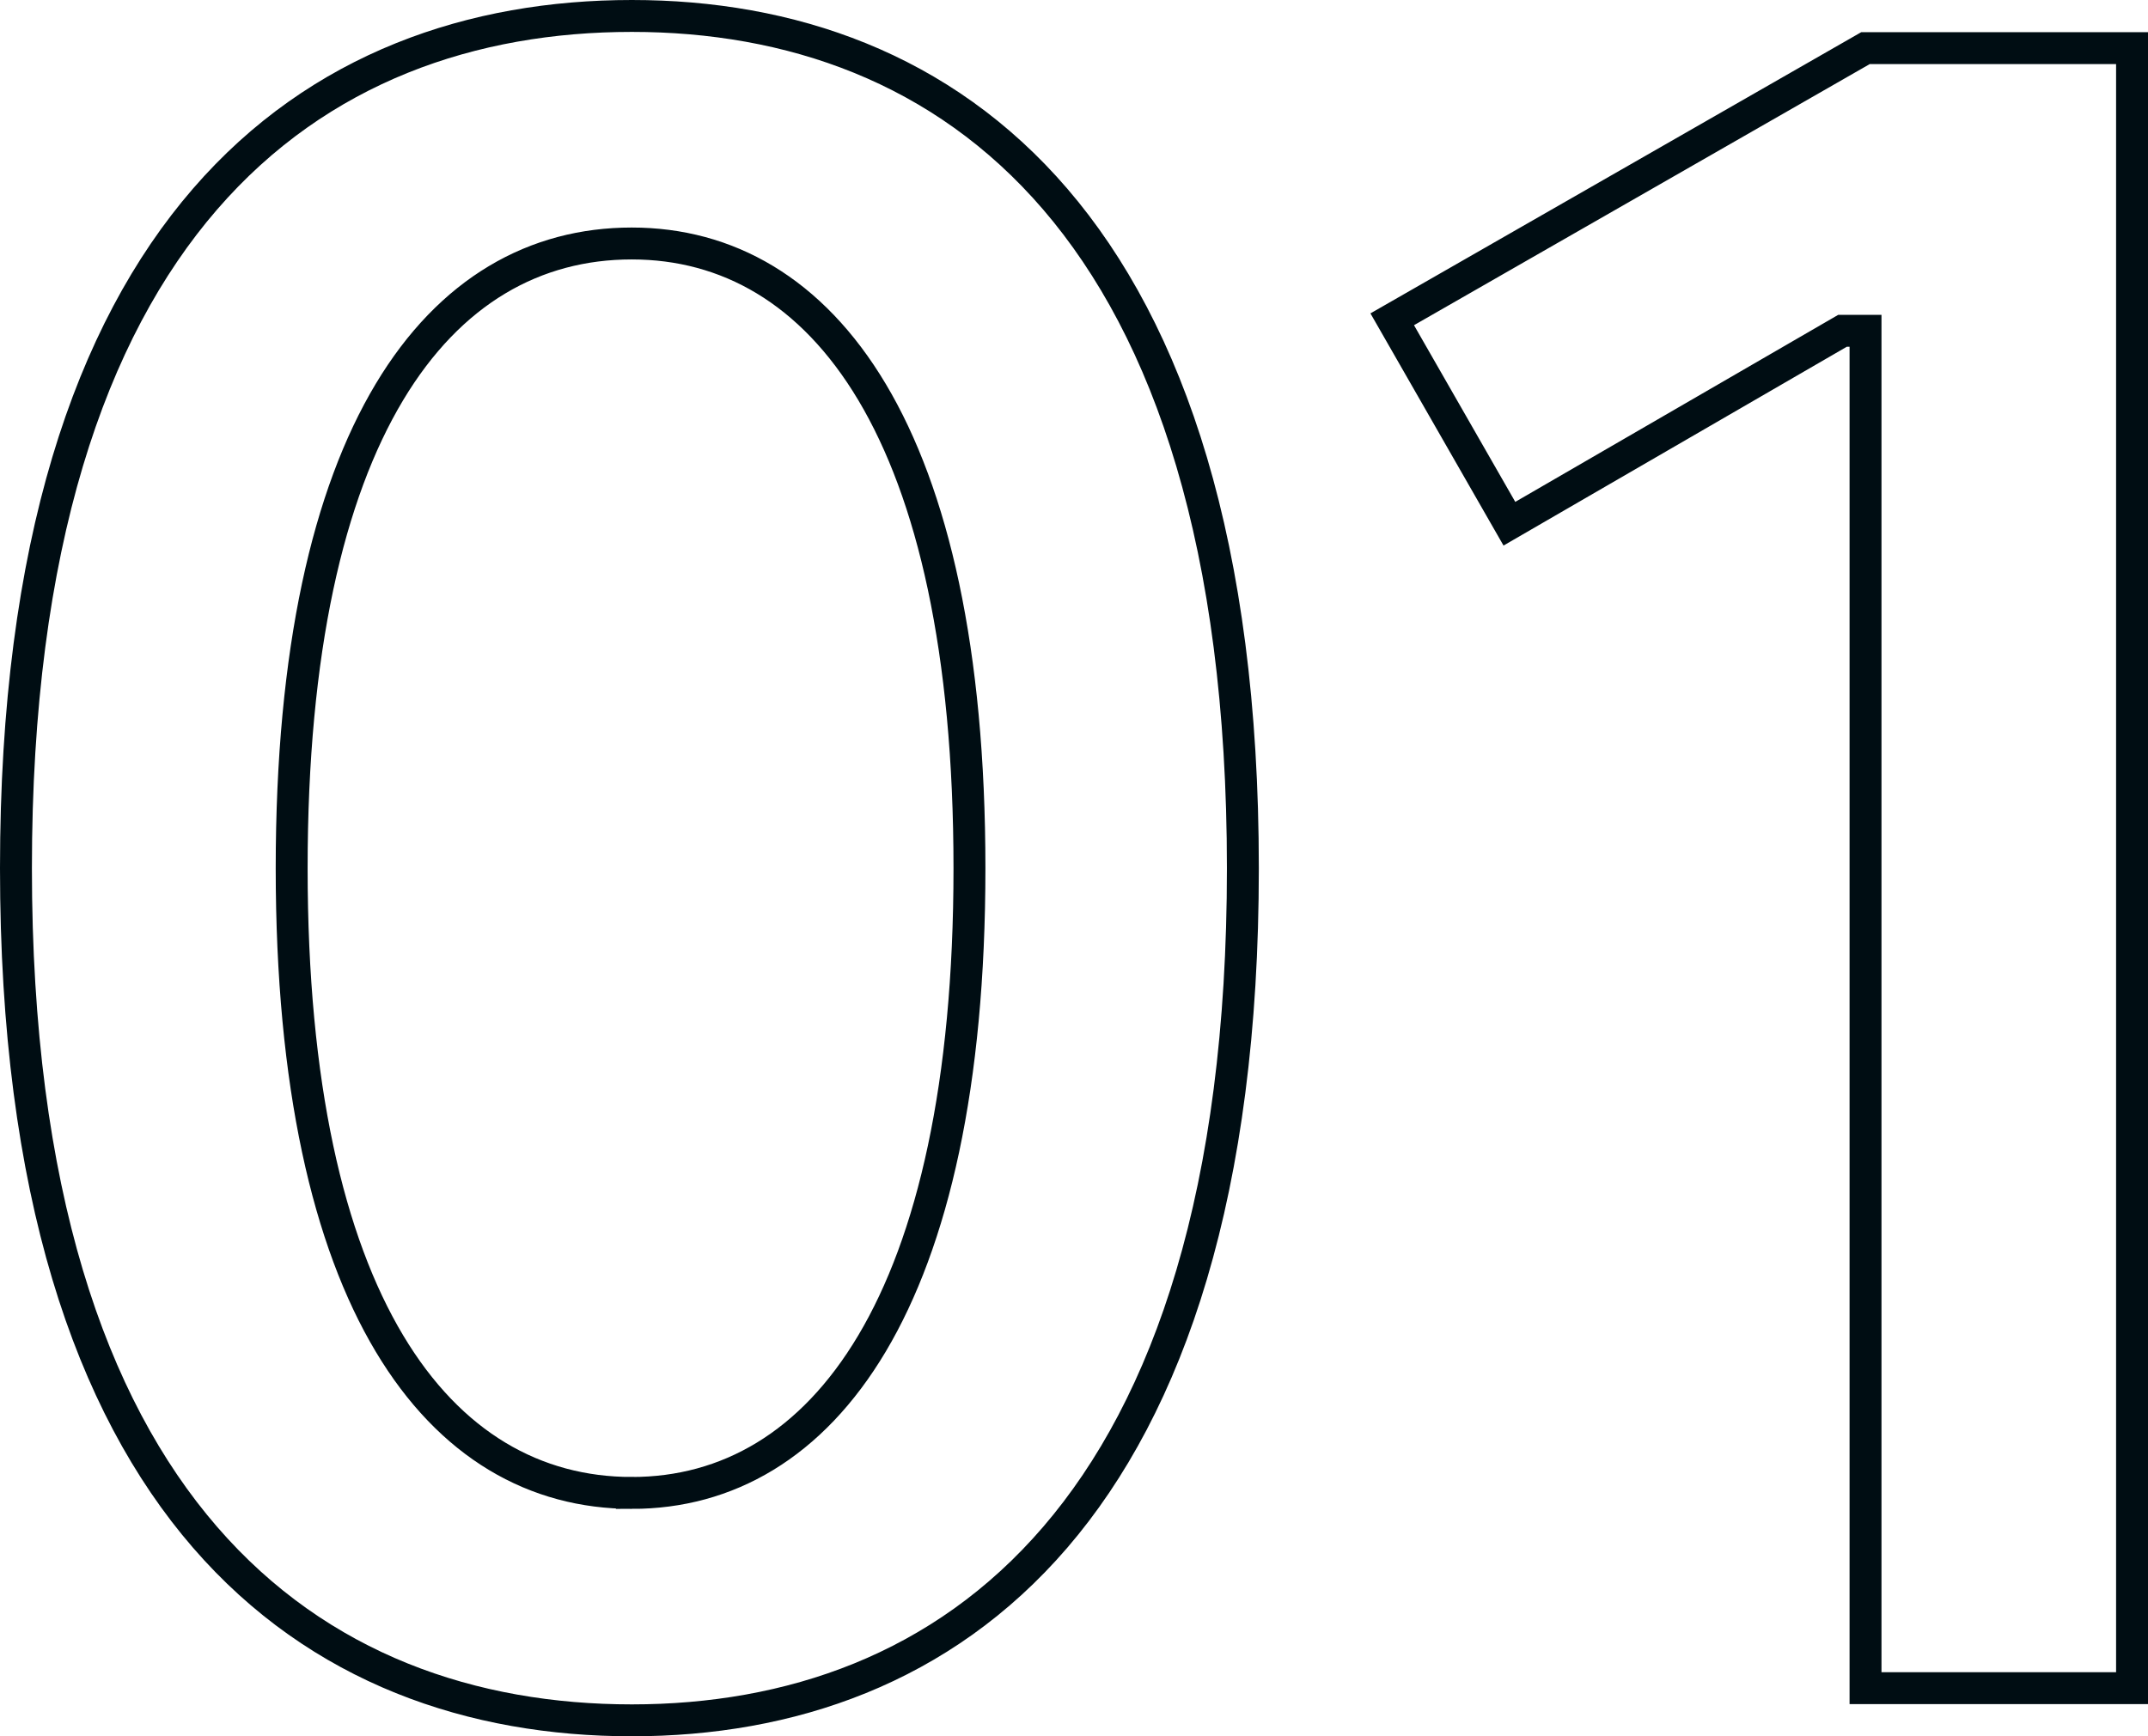 <svg xmlns="http://www.w3.org/2000/svg" width="67.312" height="54.424" viewBox="0 0 67.312 54.424">
  <path id="num1" d="M21.1,1.008C30.96,1.008,40.248-5.4,40.248-25.7S30.96-52.416,21.1-52.416c-9.936,0-19.3,6.408-19.3,26.712S11.16,1.008,21.1,1.008Zm0-7.128C15.048-6.12,10.44-12.1,10.44-25.7c0-13.68,4.608-19.584,10.656-19.584,5.976,0,10.584,5.9,10.584,19.584C31.68-12.1,27.072-6.12,21.1-6.12ZM68.112,0V-51.408H59.76l-14.832,8.5L48.6-36.5l10.44-6.048h.72V0Z" transform="translate(-1.3 52.916)" fill="none" stroke="#000d13" stroke-width="1"/>
</svg>
